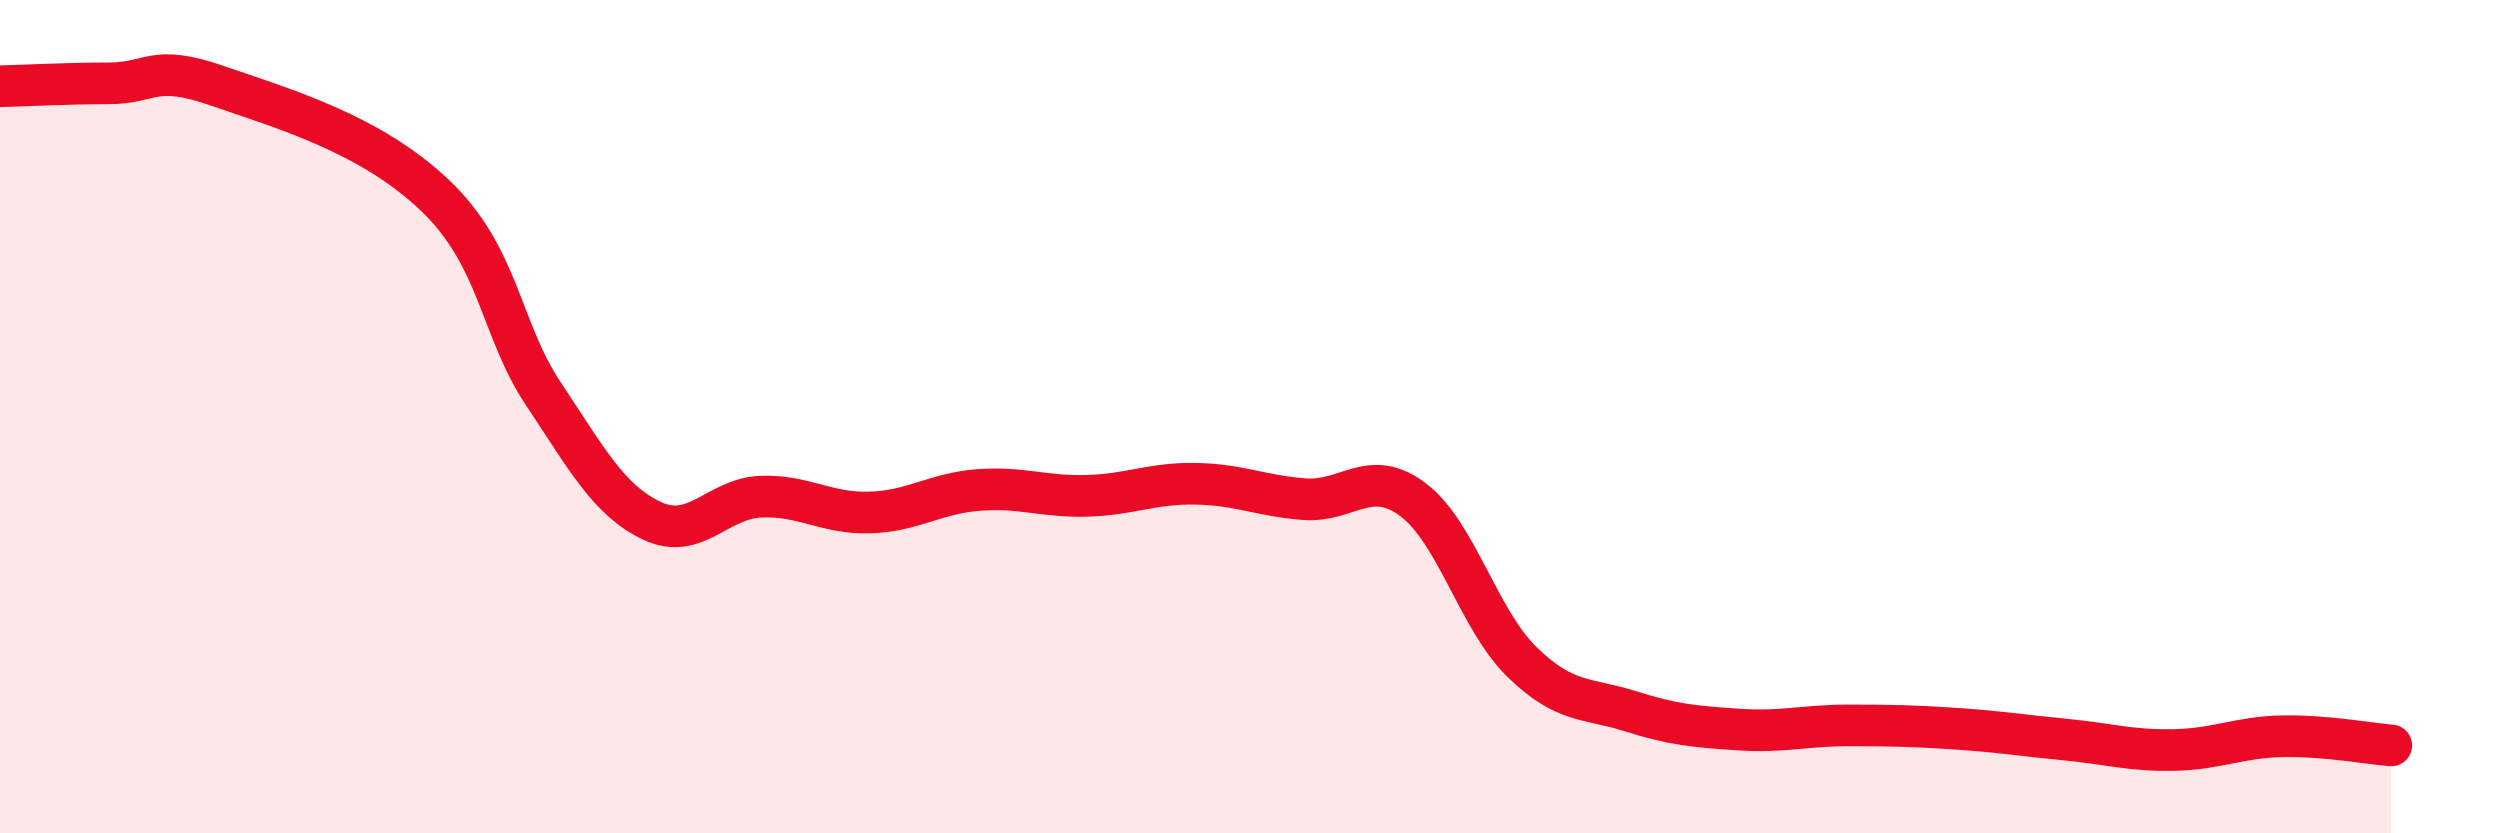 
    <svg width="60" height="20" viewBox="0 0 60 20" xmlns="http://www.w3.org/2000/svg">
      <path
        d="M 0,2.07 C 0.52,2.06 1.57,2 2.61,2 C 3.65,2 3.66,1.52 5.22,2.06 C 6.78,2.6 8.87,3.2 10.43,4.68 C 11.99,6.16 12,7.89 13.04,9.45 C 14.08,11.01 14.61,12.01 15.65,12.5 C 16.69,12.99 17.22,11.96 18.26,11.92 C 19.3,11.88 19.83,12.33 20.87,12.3 C 21.91,12.27 22.44,11.84 23.48,11.76 C 24.52,11.68 25.05,11.93 26.09,11.9 C 27.13,11.87 27.66,11.59 28.7,11.61 C 29.74,11.63 30.26,11.9 31.3,11.98 C 32.34,12.06 32.87,11.21 33.91,11.99 C 34.95,12.77 35.48,14.86 36.52,15.88 C 37.56,16.9 38.09,16.74 39.13,17.07 C 40.17,17.4 40.7,17.44 41.74,17.51 C 42.78,17.58 43.31,17.41 44.35,17.41 C 45.39,17.41 45.92,17.42 46.96,17.49 C 48,17.56 48.53,17.65 49.57,17.75 C 50.61,17.85 51.13,18.02 52.17,18 C 53.21,17.98 53.74,17.69 54.78,17.67 C 55.82,17.65 56.87,17.85 57.39,17.89L57.39 20L0 20Z"
        fill="#EB0A25"
        opacity="0.1"
        stroke-linecap="round"
        stroke-linejoin="round"
      />
      <path
        d="M 0,2.07 C 0.52,2.06 1.57,2 2.61,2 C 3.65,2 3.66,1.52 5.22,2.06 C 6.78,2.6 8.87,3.2 10.43,4.68 C 11.99,6.16 12,7.89 13.04,9.45 C 14.08,11.01 14.61,12.01 15.65,12.5 C 16.69,12.99 17.22,11.96 18.26,11.92 C 19.3,11.88 19.83,12.33 20.87,12.3 C 21.91,12.27 22.44,11.84 23.48,11.76 C 24.52,11.68 25.05,11.93 26.09,11.9 C 27.13,11.87 27.66,11.59 28.7,11.61 C 29.74,11.63 30.26,11.9 31.3,11.98 C 32.34,12.06 32.87,11.21 33.91,11.99 C 34.95,12.77 35.48,14.86 36.52,15.88 C 37.56,16.9 38.09,16.74 39.13,17.07 C 40.17,17.4 40.7,17.44 41.74,17.51 C 42.78,17.58 43.31,17.41 44.35,17.41 C 45.39,17.41 45.92,17.42 46.96,17.49 C 48,17.56 48.53,17.65 49.57,17.75 C 50.61,17.85 51.13,18.02 52.17,18 C 53.21,17.98 53.74,17.69 54.78,17.67 C 55.82,17.65 56.87,17.85 57.39,17.89"
        stroke="#EB0A25"
        stroke-width="1"
        fill="none"
        stroke-linecap="round"
        stroke-linejoin="round"
      />
    </svg>
  